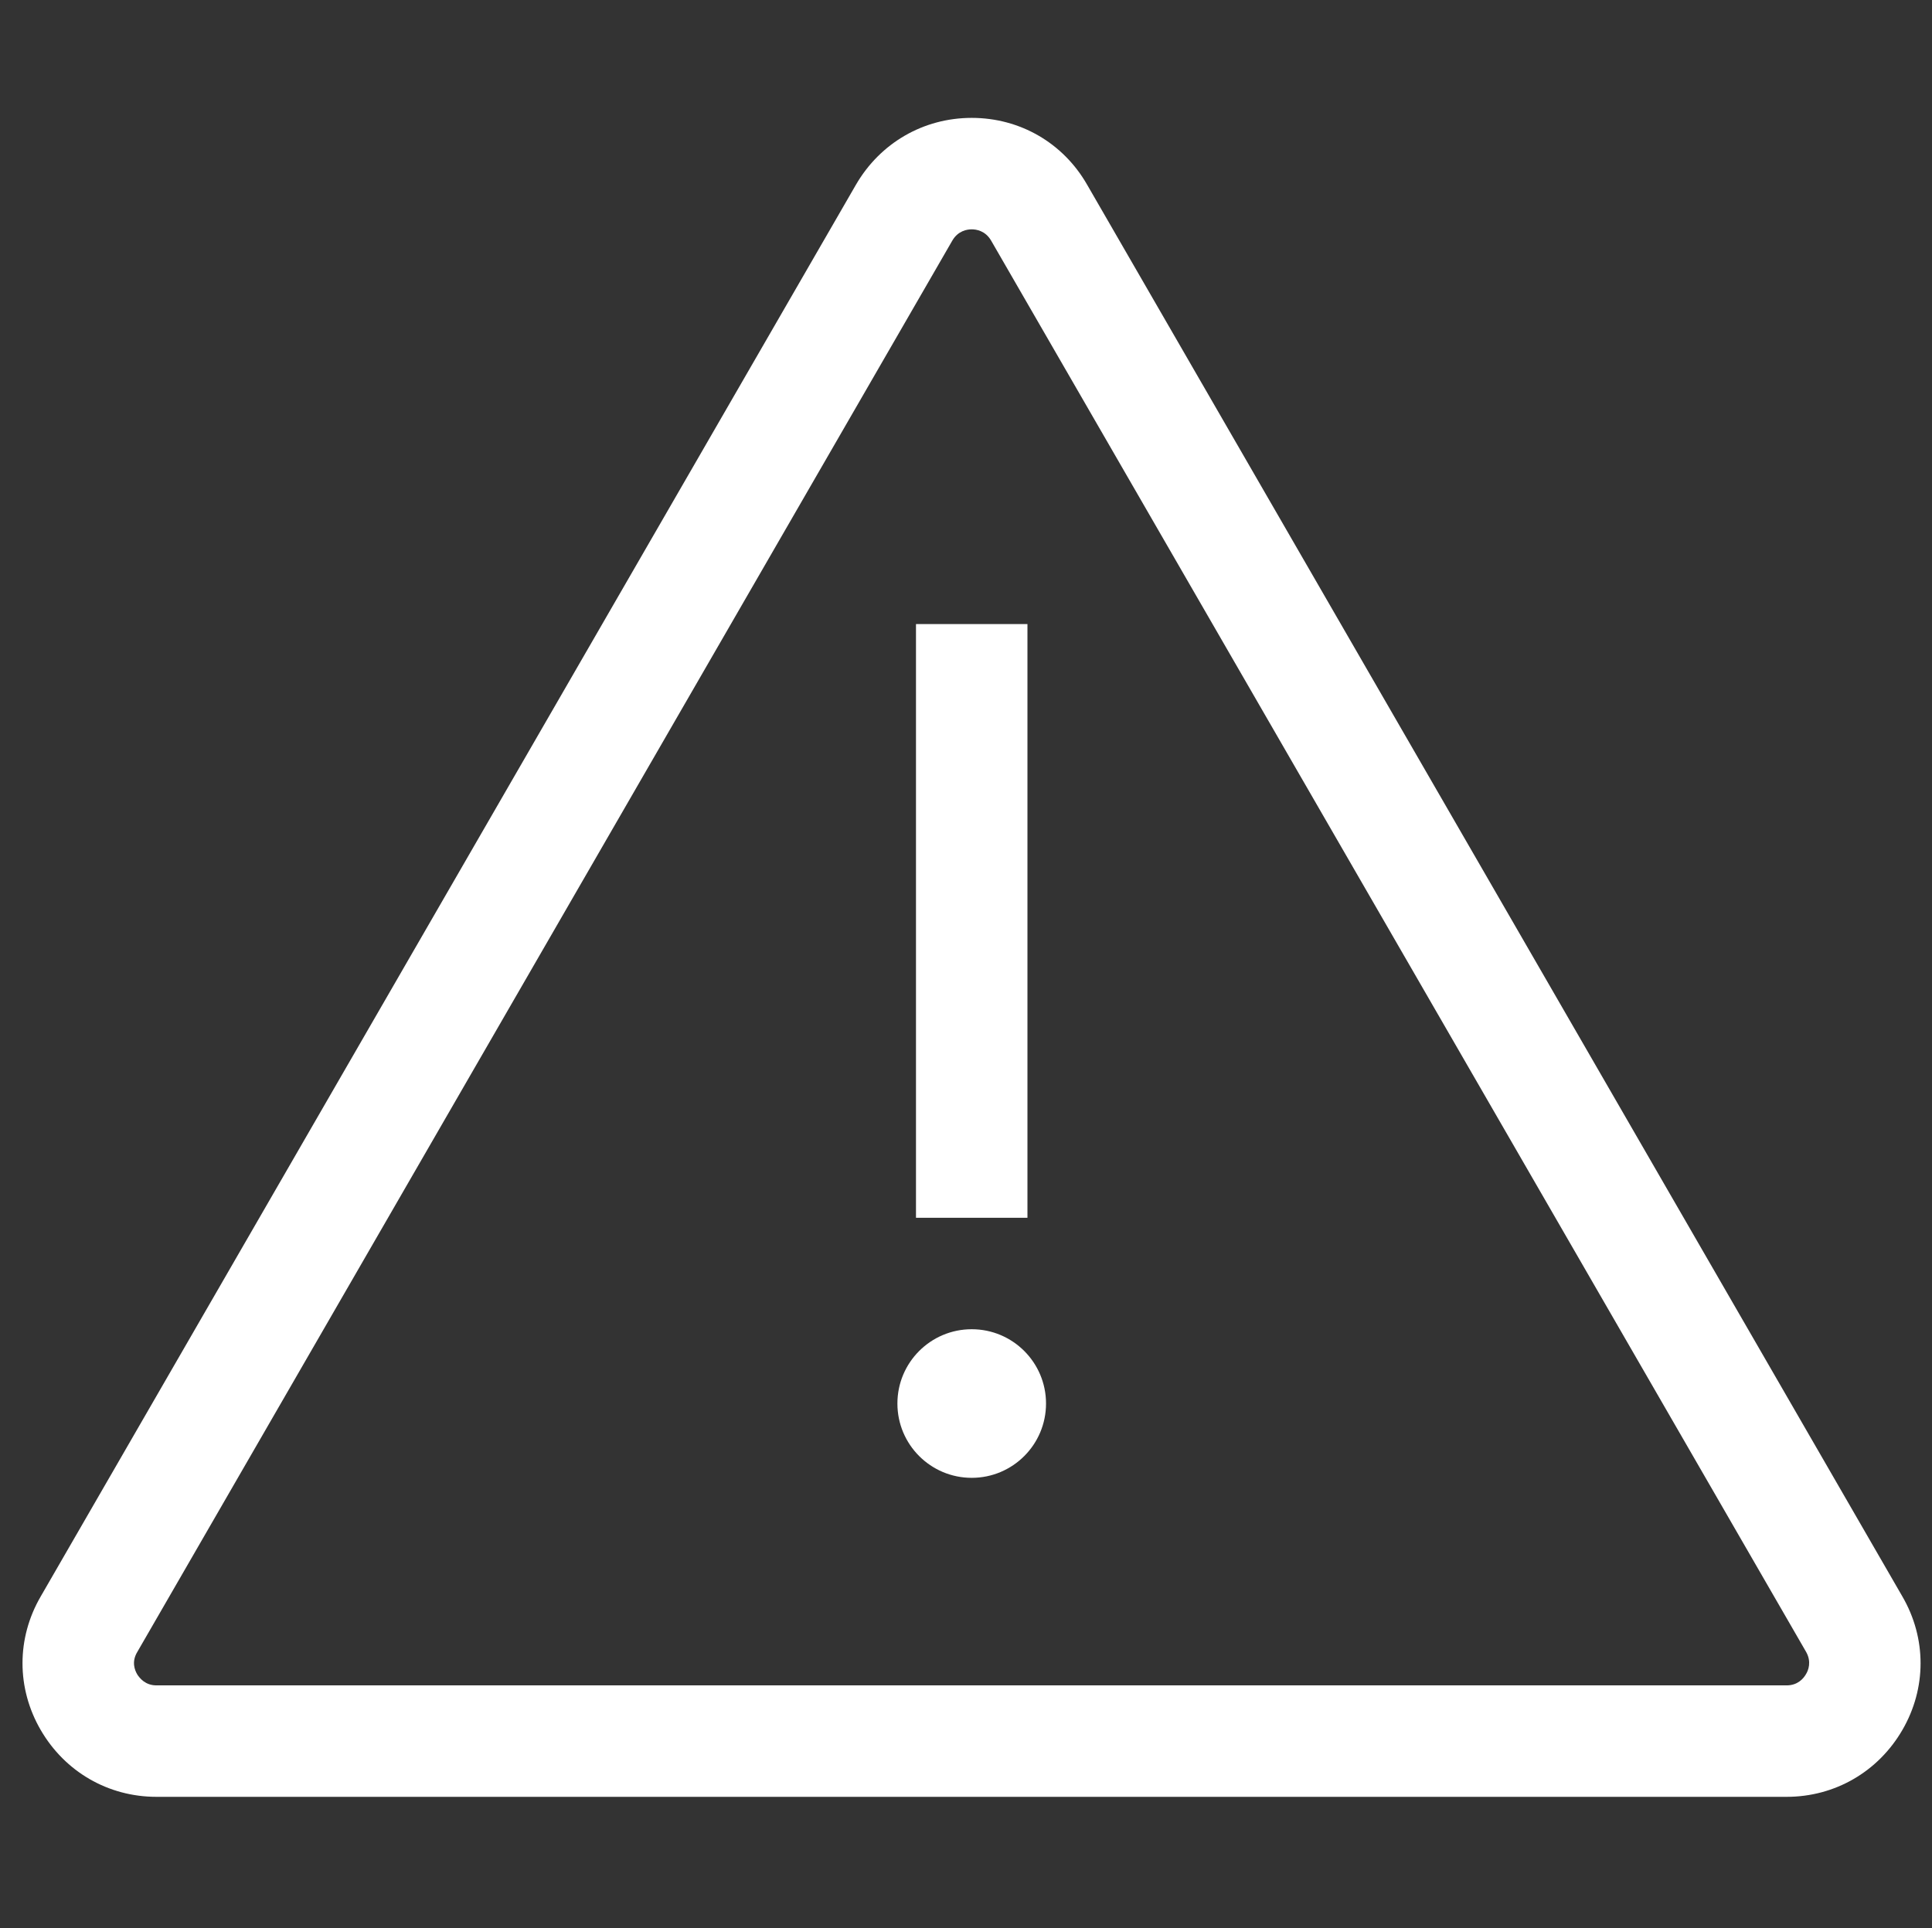<?xml version="1.0" encoding="UTF-8"?>
<!-- Generator: Adobe Illustrator 25.3.0, SVG Export Plug-In . SVG Version: 6.00 Build 0)  -->
<svg xmlns="http://www.w3.org/2000/svg" xmlns:xlink="http://www.w3.org/1999/xlink" version="1.1" id="Layer_1" x="0px" y="0px" viewBox="0 0 540.8 539.8" xml:space="preserve">
<rect x="0" y="0" width="540.8" height="539.8" fill="#333333" stroke="none"/>
<g>
	<g>
		<g>
			<path fill="#FFFFFF" d="M532.5,446.9L304.3,51.7C297.6,40,285.5,33,272,33s-25.6,7-32.4,18.7L11.4,446.9     c-6.8,11.7-6.8,25.7,0,37.4C18.2,496,30.3,503,43.8,503h456.3c13.5,0,25.6-7,32.4-18.7C539.3,472.6,539.3,458.6,532.5,446.9z      M505.5,468.7c-0.7,1.2-2.3,3.1-5.4,3.1H43.8c-3.1,0-4.7-2-5.4-3.1c-0.7-1.2-1.6-3.5,0-6.2L266.6,67.3c1.6-2.7,4.1-3.1,5.4-3.1     s3.8,0.4,5.4,3.1l228.2,395.2C507.1,465.2,506.2,467.6,505.5,468.7z"></path>
			<rect x="256.4" y="174.7" fill="#FFFFFF" width="31.2" height="166.2"></rect>
			<circle fill="#FFFFFF" cx="272" cy="392.9" r="20.8"></circle>
		</g>
	</g>
</g>
</svg>
